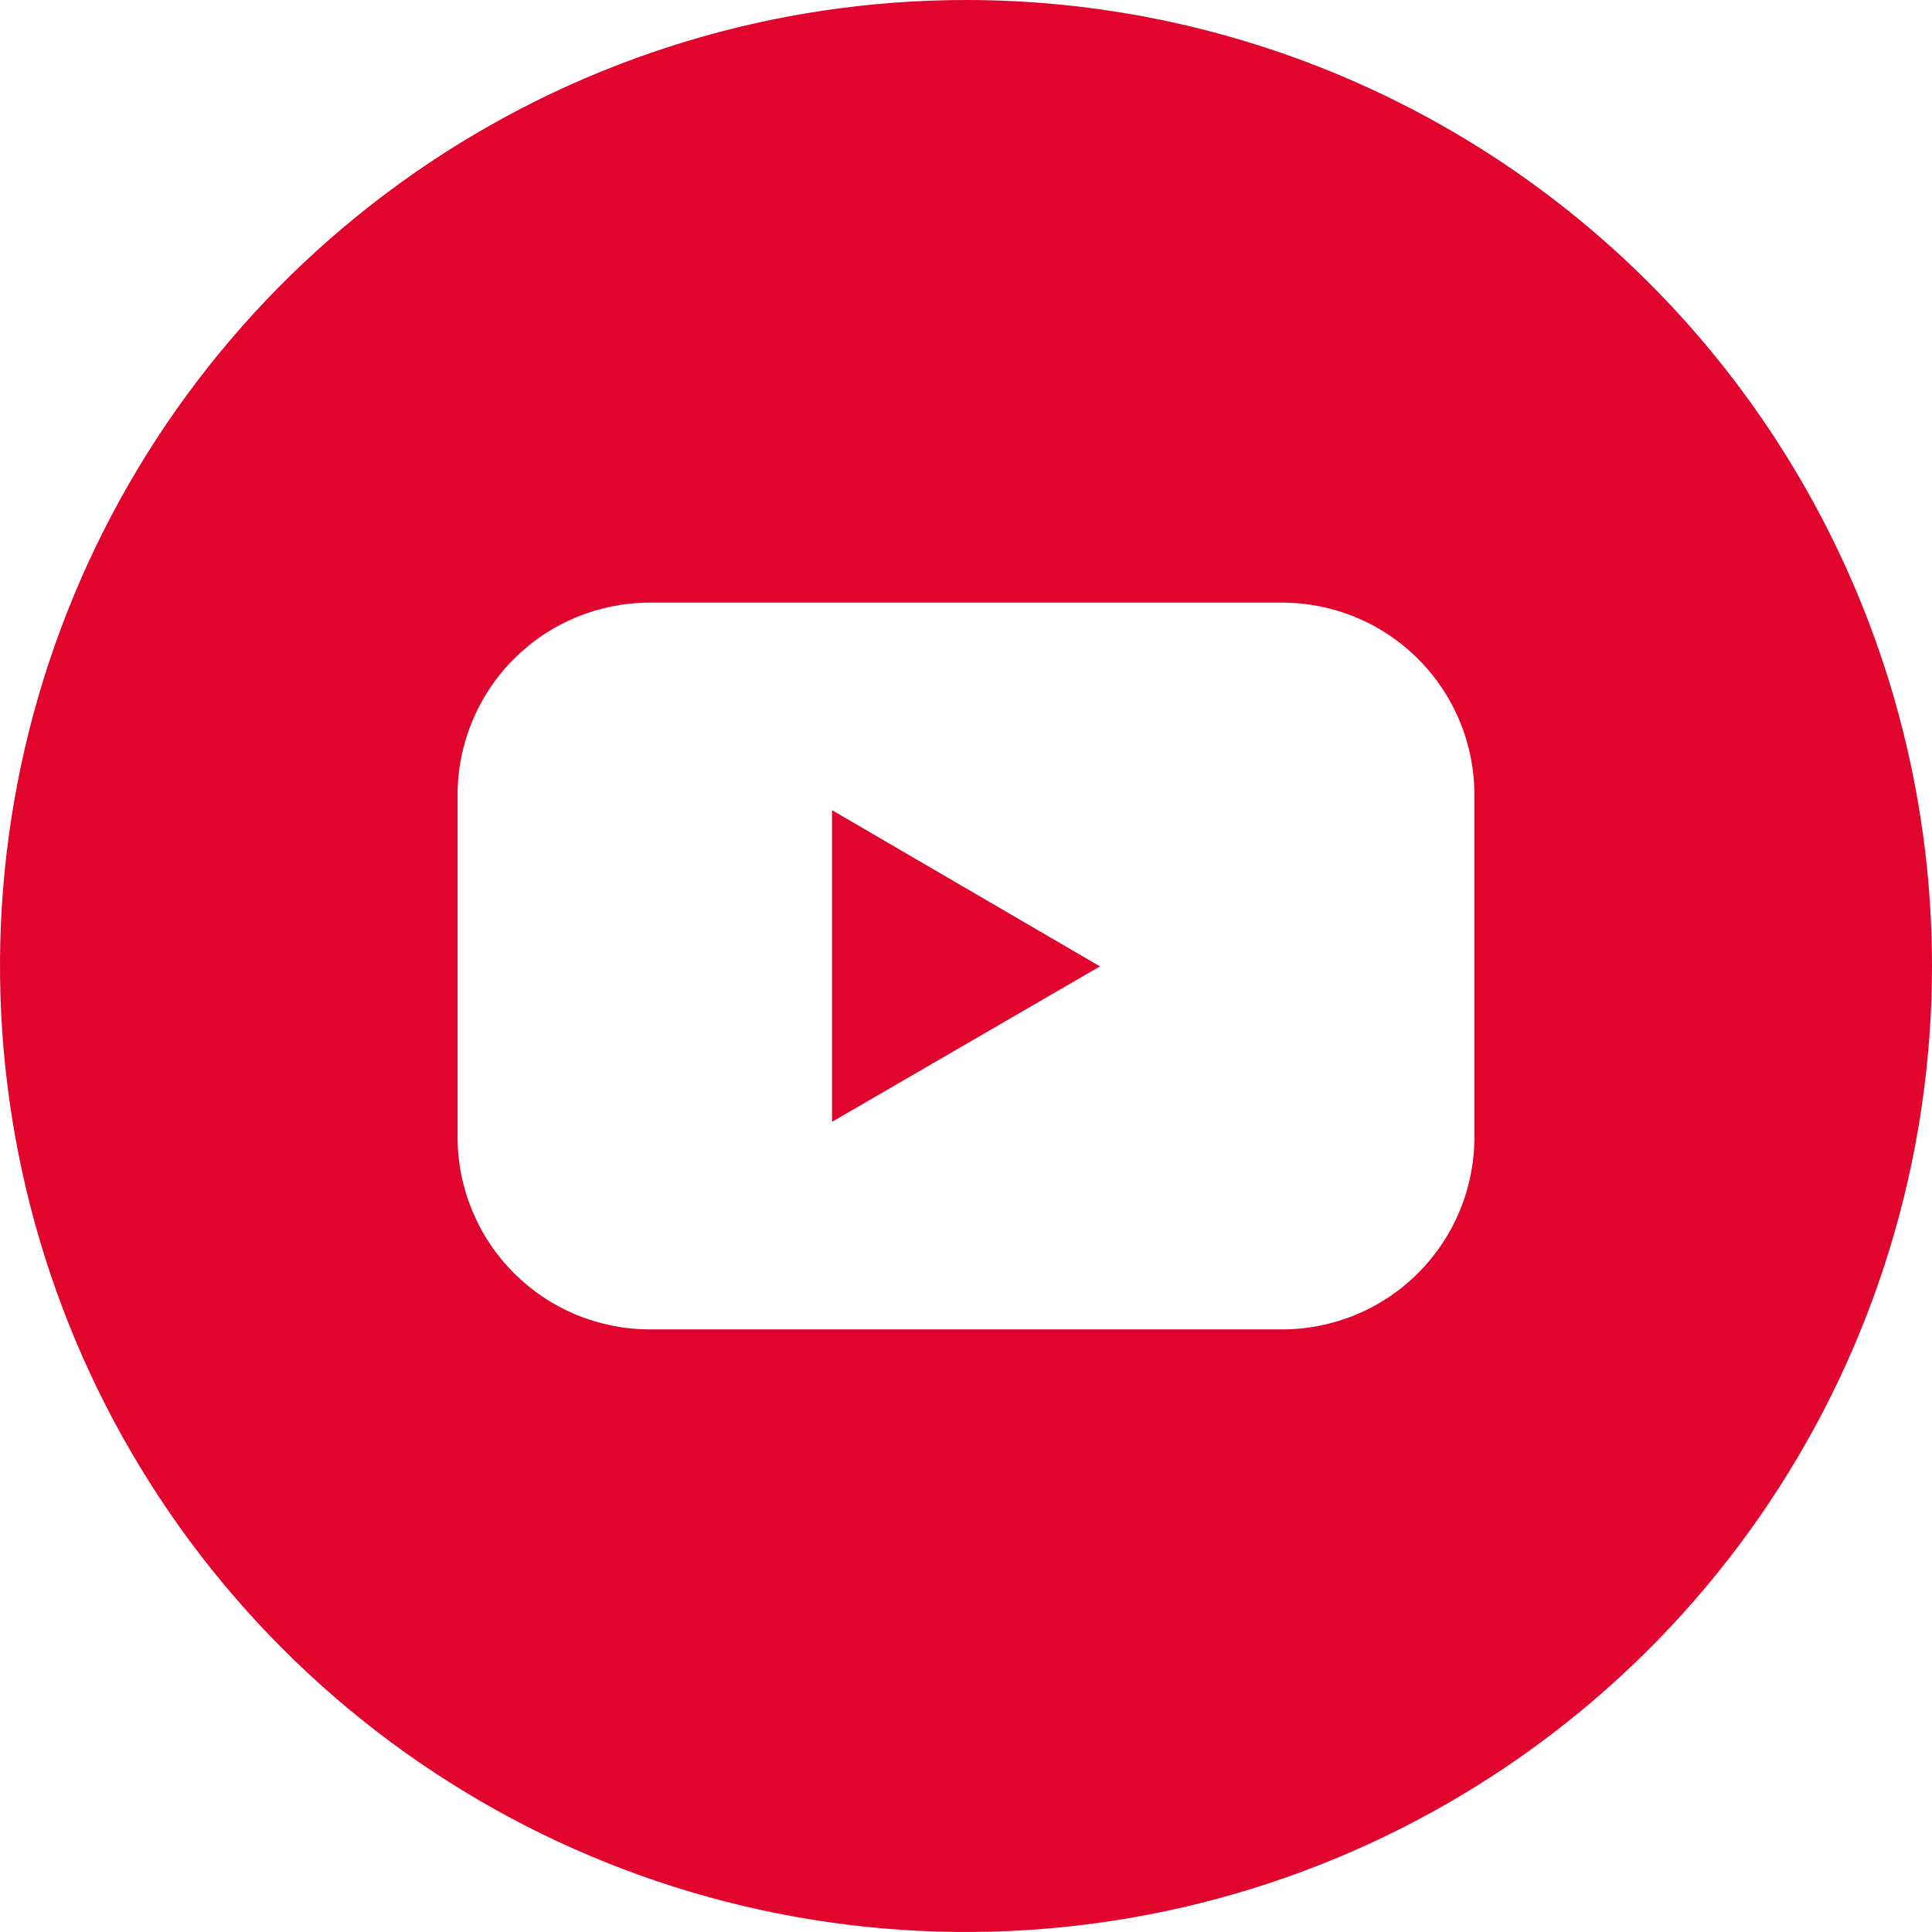 <?xml version="1.0" encoding="UTF-8"?> <svg xmlns="http://www.w3.org/2000/svg" width="47" height="47" viewBox="0 0 47 47" fill="none"><g clip-path="url(#clip0_310_54)"><path d="M20.241 27.291L26.759 23.509L20.241 19.709V27.291Z" fill="#E1042D"></path><path d="M23.5 0C18.852 0 14.309 1.378 10.444 3.96C6.58 6.543 3.567 10.213 1.789 14.507C0.01 18.801 -0.455 23.526 0.452 28.085C1.358 32.643 3.596 36.831 6.883 40.117C10.169 43.404 14.357 45.642 18.915 46.548C23.474 47.455 28.199 46.99 32.493 45.211C36.787 43.432 40.457 40.42 43.039 36.556C45.622 32.691 47 28.148 47 23.5C47 17.267 44.524 11.29 40.117 6.883C35.71 2.476 29.733 0 23.5 0ZM35.868 27.659C35.869 28.273 35.748 28.882 35.513 29.45C35.278 30.018 34.934 30.534 34.499 30.969C34.065 31.404 33.549 31.749 32.981 31.984C32.413 32.219 31.805 32.34 31.19 32.34H15.81C15.195 32.34 14.587 32.219 14.019 31.984C13.451 31.749 12.935 31.404 12.501 30.969C12.066 30.534 11.722 30.018 11.487 29.45C11.252 28.882 11.131 28.273 11.132 27.659V19.341C11.131 18.727 11.252 18.118 11.487 17.55C11.722 16.982 12.066 16.466 12.501 16.031C12.935 15.596 13.451 15.251 14.019 15.016C14.587 14.781 15.195 14.66 15.81 14.66H31.19C31.805 14.66 32.413 14.781 32.981 15.016C33.549 15.251 34.065 15.596 34.499 16.031C34.934 16.466 35.278 16.982 35.513 17.55C35.748 18.118 35.869 18.727 35.868 19.341V27.659Z" fill="#E1042D"></path></g><defs><clipPath id="clip0_310_54"><rect width="47" height="47" fill="white"></rect></clipPath></defs></svg> 